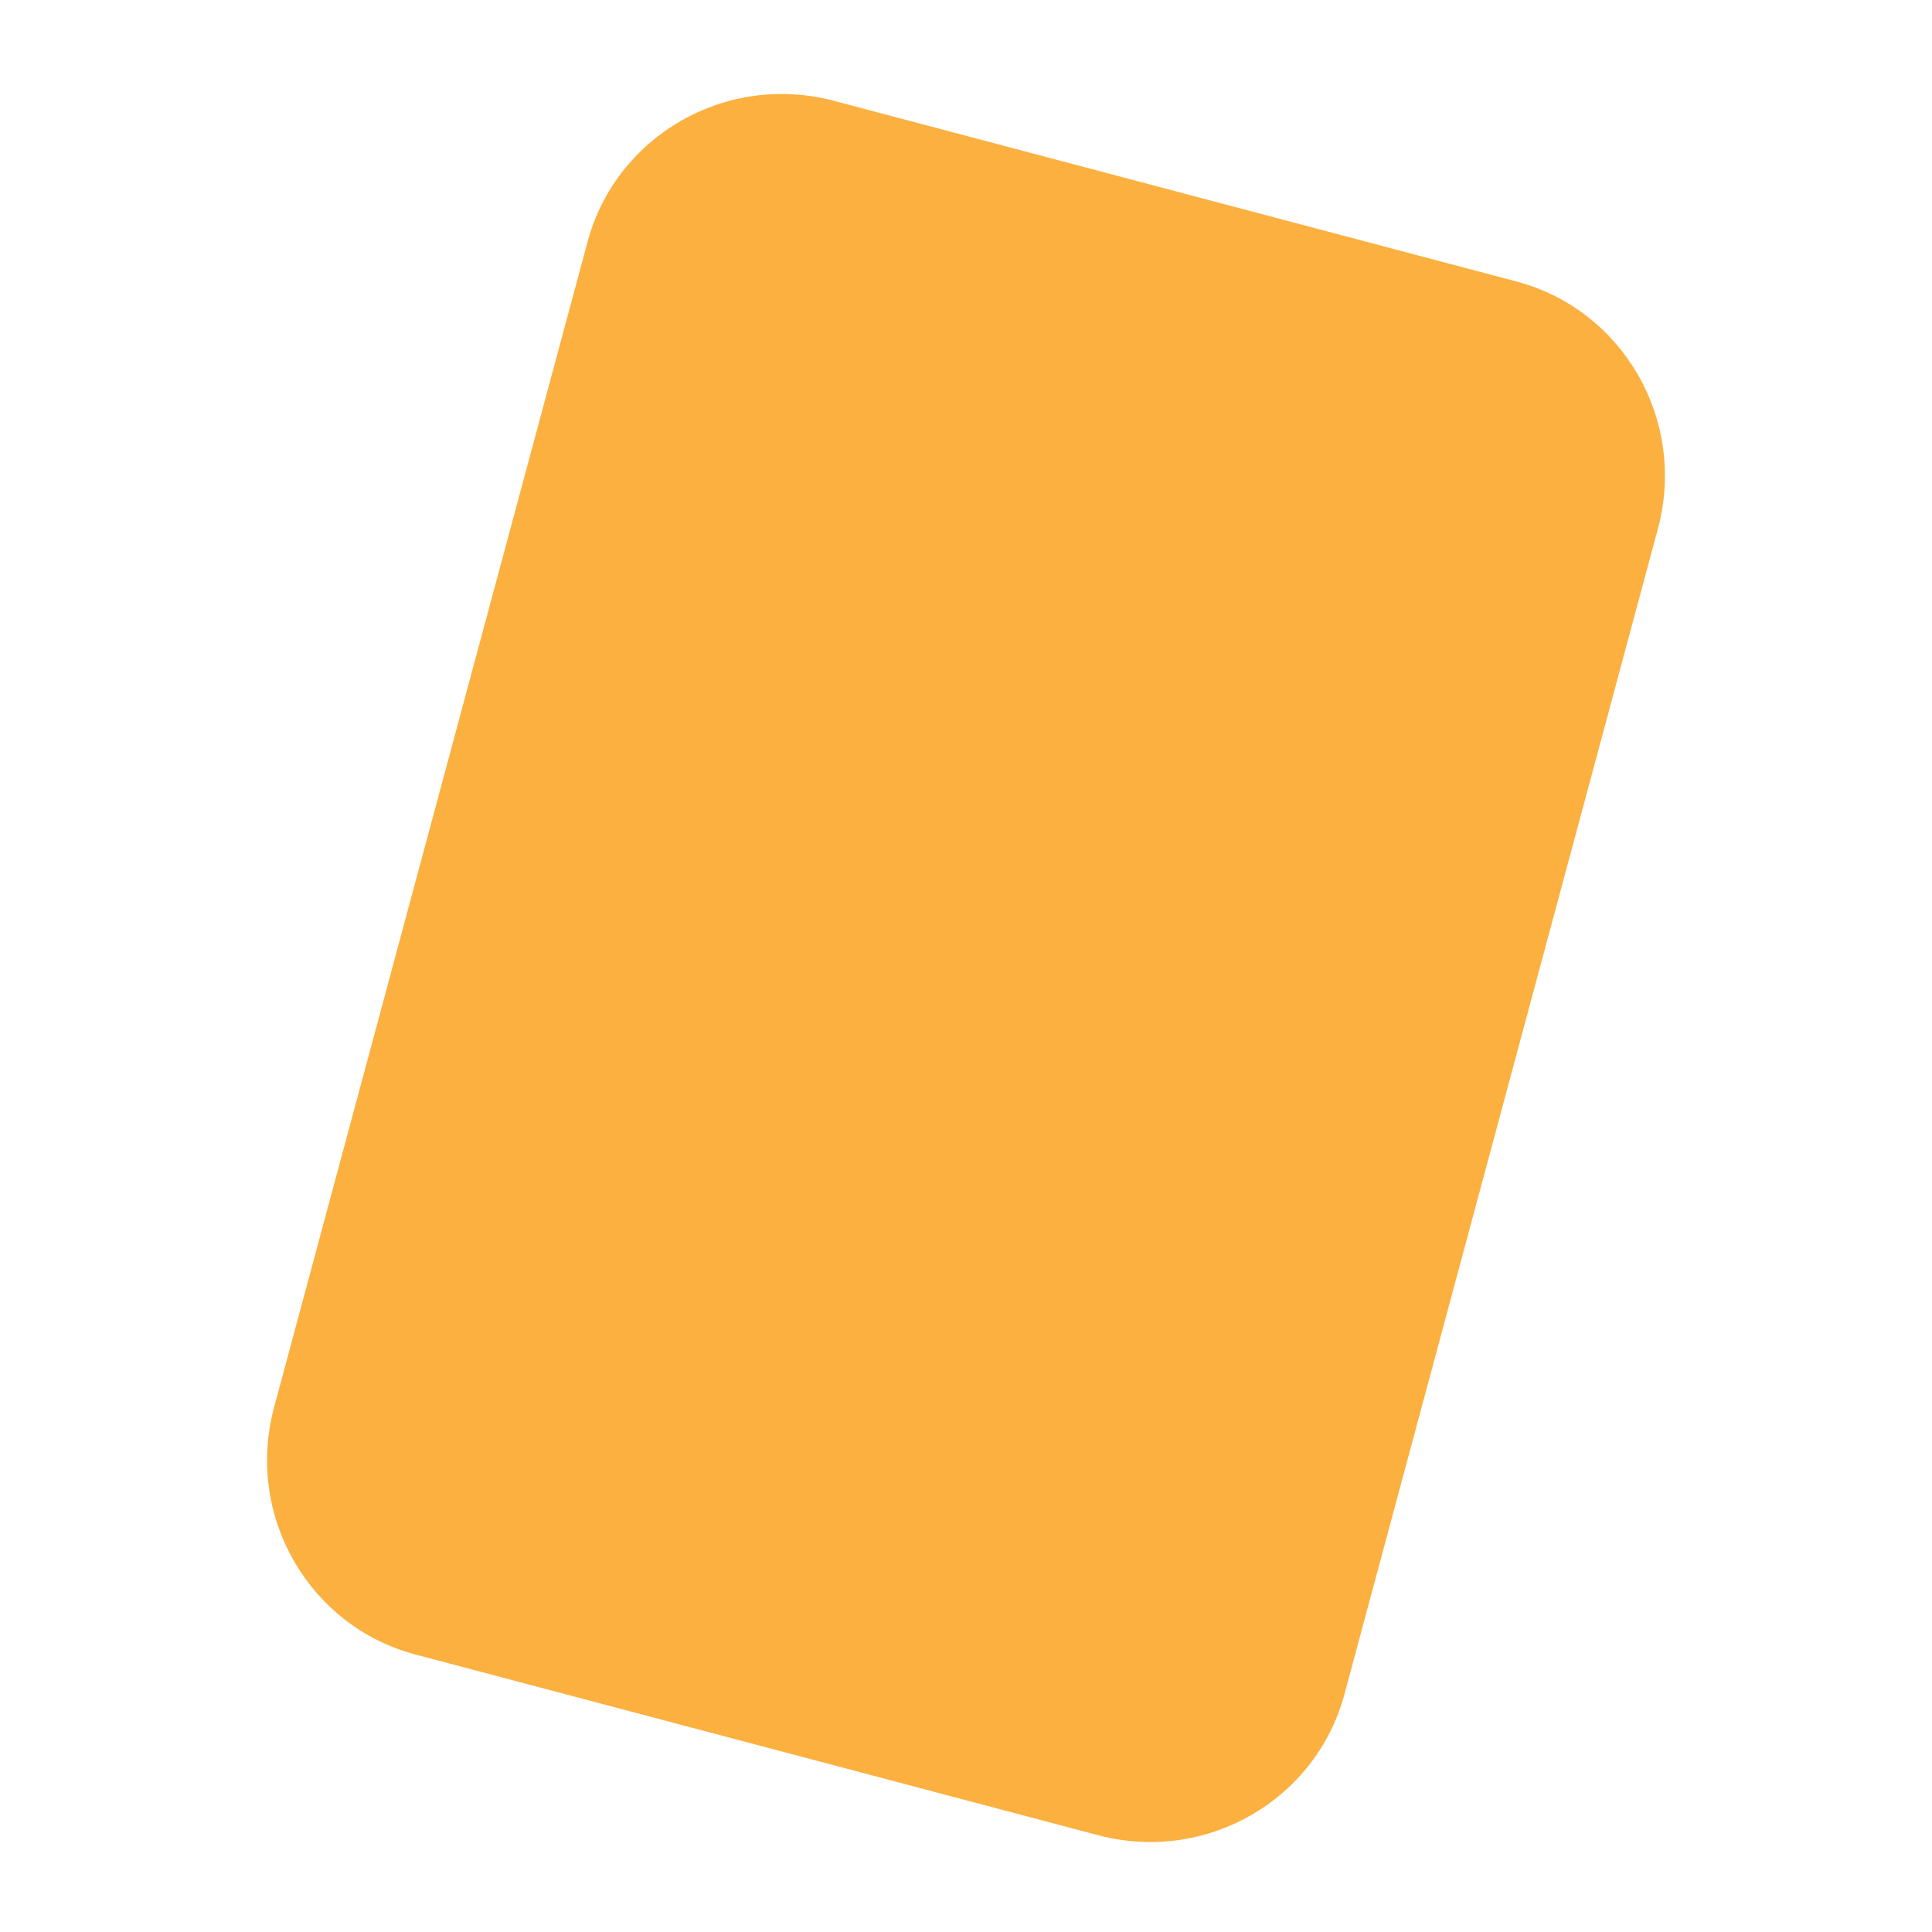 <?xml version="1.0" encoding="utf-8"?>
<!-- Generator: Adobe Illustrator 22.1.0, SVG Export Plug-In . SVG Version: 6.00 Build 0)  -->
<svg version="1.1" id="Layer_1" xmlns="http://www.w3.org/2000/svg" xmlns:xlink="http://www.w3.org/1999/xlink" x="0px" y="0px"
	 viewBox="0 0 48 48" style="enable-background:new 0 0 48 48;" xml:space="preserve">
<style type="text/css">
	.st0{fill:#FBB040;}
</style>
<path class="st0" d="M37.7,7l-17-4.5c-2.7-0.7-5.4,0.9-6.1,3.5l-7.8,29c-0.7,2.7,0.9,5.4,3.5,6.1l17,4.5c2.7,0.7,5.4-0.9,6.1-3.5
	l7.8-29C41.9,10.4,40.3,7.7,37.7,7z"/>
</svg>
